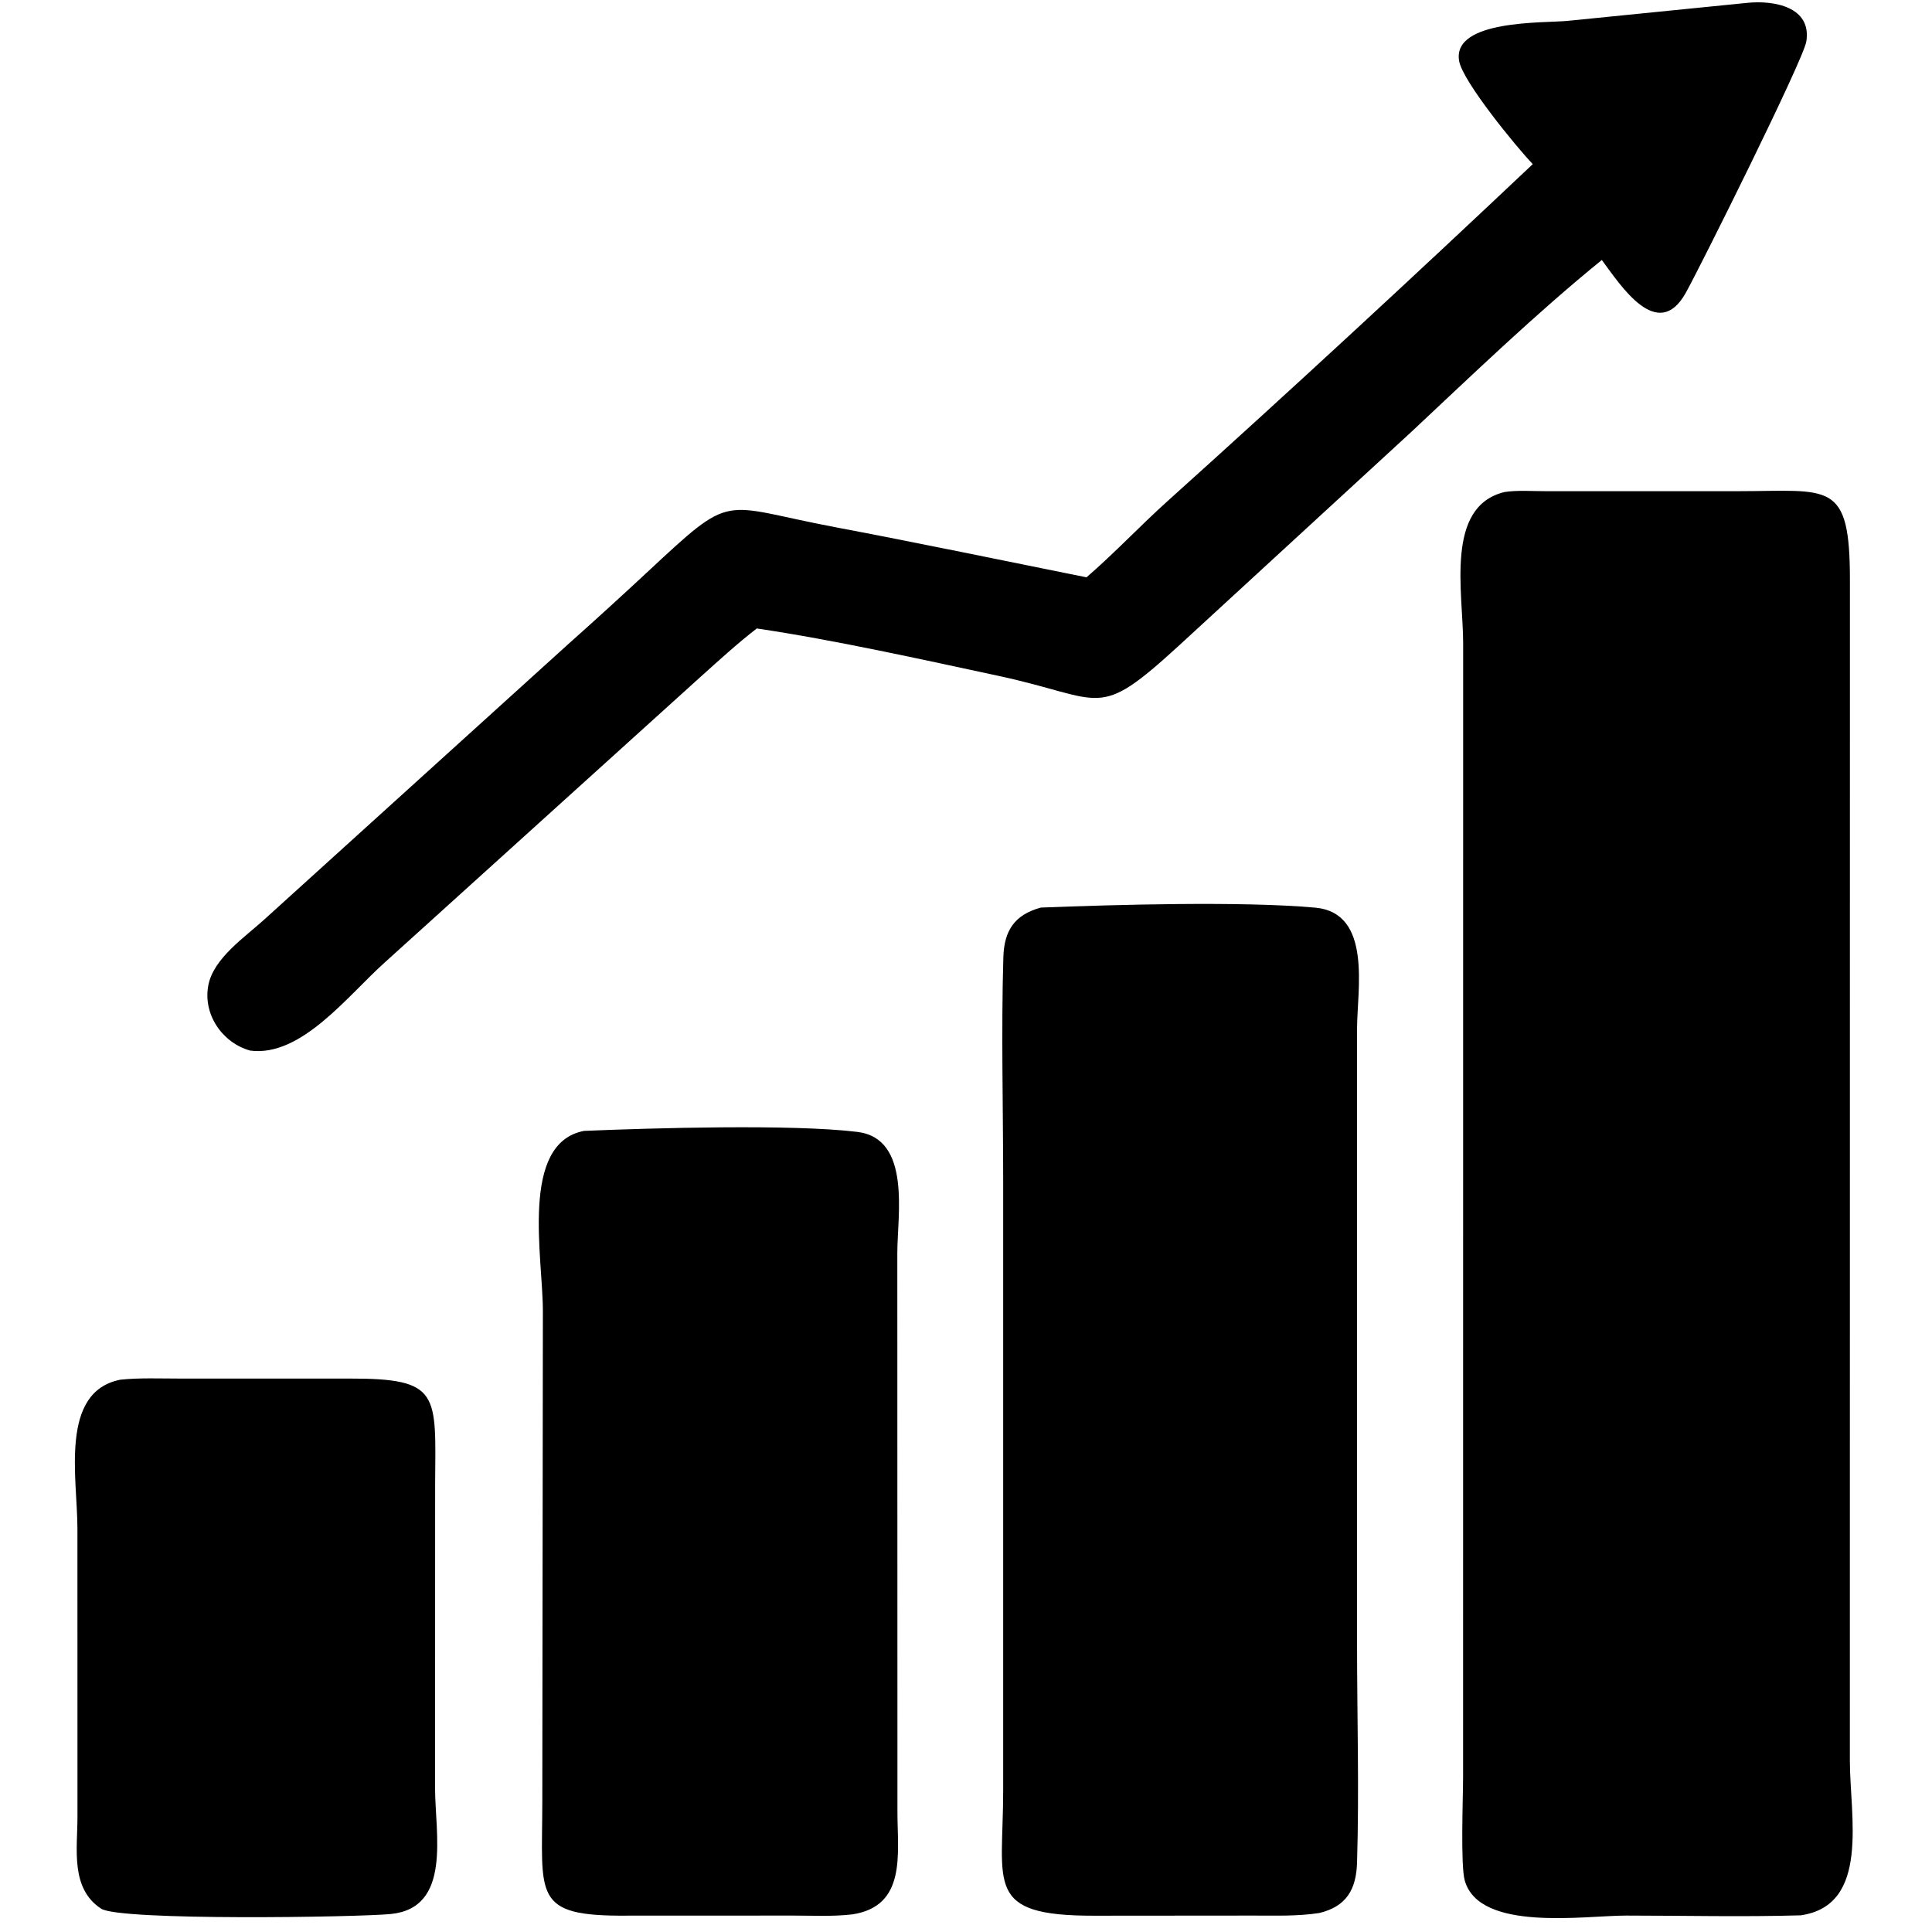 <svg xmlns="http://www.w3.org/2000/svg" xmlns:xlink="http://www.w3.org/1999/xlink" width="160" viewBox="0 0 120 120" height="160" preserveAspectRatio="xMidYMid meet"><path fill="#000000" d="M 7.477 85.695 C 8.68 85.57 9.934 85.625 11.145 85.625 L 21.676 85.625 C 27.395 85.613 27.059 86.551 27.027 92.238 L 27.023 111.082 C 27.027 113.898 28.074 118.504 24.27 118.883 C 22.156 119.086 7.445 119.312 6.281 118.551 C 4.355 117.289 4.812 114.824 4.812 112.844 L 4.809 94.949 C 4.809 91.816 3.676 86.445 7.477 85.695 Z M 7.477 85.695 " fill-opacity="1" fill-rule="nonzero"></path><path fill="#000000" d="M 108.539 0.176 C 110.176 0.012 112.531 0.418 112.195 2.574 C 112.02 3.711 105.59 16.605 104.707 18.188 C 102.961 21.316 100.656 17.719 99.492 16.148 C 95.367 19.5 91.516 23.219 87.637 26.848 L 73.27 40.059 C 68.051 44.84 68.656 43.406 62.02 41.98 C 57.273 40.961 51.789 39.742 47.004 39.035 C 45.805 39.961 44.621 41.047 43.492 42.059 L 23.871 59.805 C 21.586 61.859 18.695 65.672 15.539 65.254 C 13.801 64.773 12.59 62.992 12.941 61.191 C 13.266 59.512 15.219 58.203 16.41 57.117 L 35.285 40.016 C 36.918 38.562 38.531 37.094 40.133 35.602 C 45.664 30.453 44.613 31.375 51.883 32.746 C 57.098 33.73 62.285 34.816 67.484 35.859 C 69.223 34.359 70.816 32.656 72.531 31.113 C 80.172 24.242 87.73 17.25 95.203 10.195 C 94.199 9.145 90.848 5.062 90.629 3.789 C 90.18 1.207 95.93 1.438 97.359 1.297 Z M 108.539 0.176 " fill-opacity="1" fill-rule="nonzero"></path><path fill="#000000" d="M 36.273 70.242 C 40.426 70.066 49.227 69.809 53.254 70.305 C 56.621 70.719 55.734 75.504 55.734 77.816 L 55.742 112.605 C 55.746 115.148 56.312 118.398 52.934 118.906 C 51.738 119.047 50.492 118.98 49.285 118.98 L 38.965 118.984 C 33.023 119.035 33.68 117.781 33.684 111.91 L 33.719 81.457 C 33.727 78.117 32.262 71.012 36.273 70.242 Z M 36.273 70.242 " fill-opacity="1" fill-rule="nonzero"></path><path fill="#000000" d="M 64.652 56.371 C 69.273 56.191 77.121 55.965 81.684 56.375 C 85.25 56.695 84.293 61.484 84.289 63.891 L 84.289 102.086 C 84.289 106.605 84.426 111.164 84.289 115.68 C 84.242 117.324 83.652 118.41 81.945 118.82 C 80.605 119.027 79.238 118.98 77.883 118.98 L 67.973 118.988 C 61.102 119 62.309 117.074 62.309 111.23 L 62.309 73.387 C 62.309 68.754 62.184 64.09 62.32 59.461 C 62.367 57.816 63.004 56.816 64.652 56.371 Z M 64.652 56.371 " fill-opacity="1" fill-rule="nonzero"></path><path fill="#000000" d="M 93.445 30.562 C 94.262 30.434 95.184 30.512 96.012 30.508 L 107.992 30.508 C 113.668 30.504 114.91 29.797 114.902 36.078 L 114.898 109.336 C 114.898 112.809 116.18 118.352 111.836 118.965 C 108.234 119.07 104.605 118.98 101.004 118.98 C 98.398 118.98 91.895 120.008 90.98 116.809 C 90.707 115.844 90.875 111.648 90.875 110.34 L 90.879 39.949 C 90.879 36.816 89.73 31.461 93.445 30.562 Z M 93.445 30.562 " fill-opacity="1" fill-rule="nonzero"></path></svg>